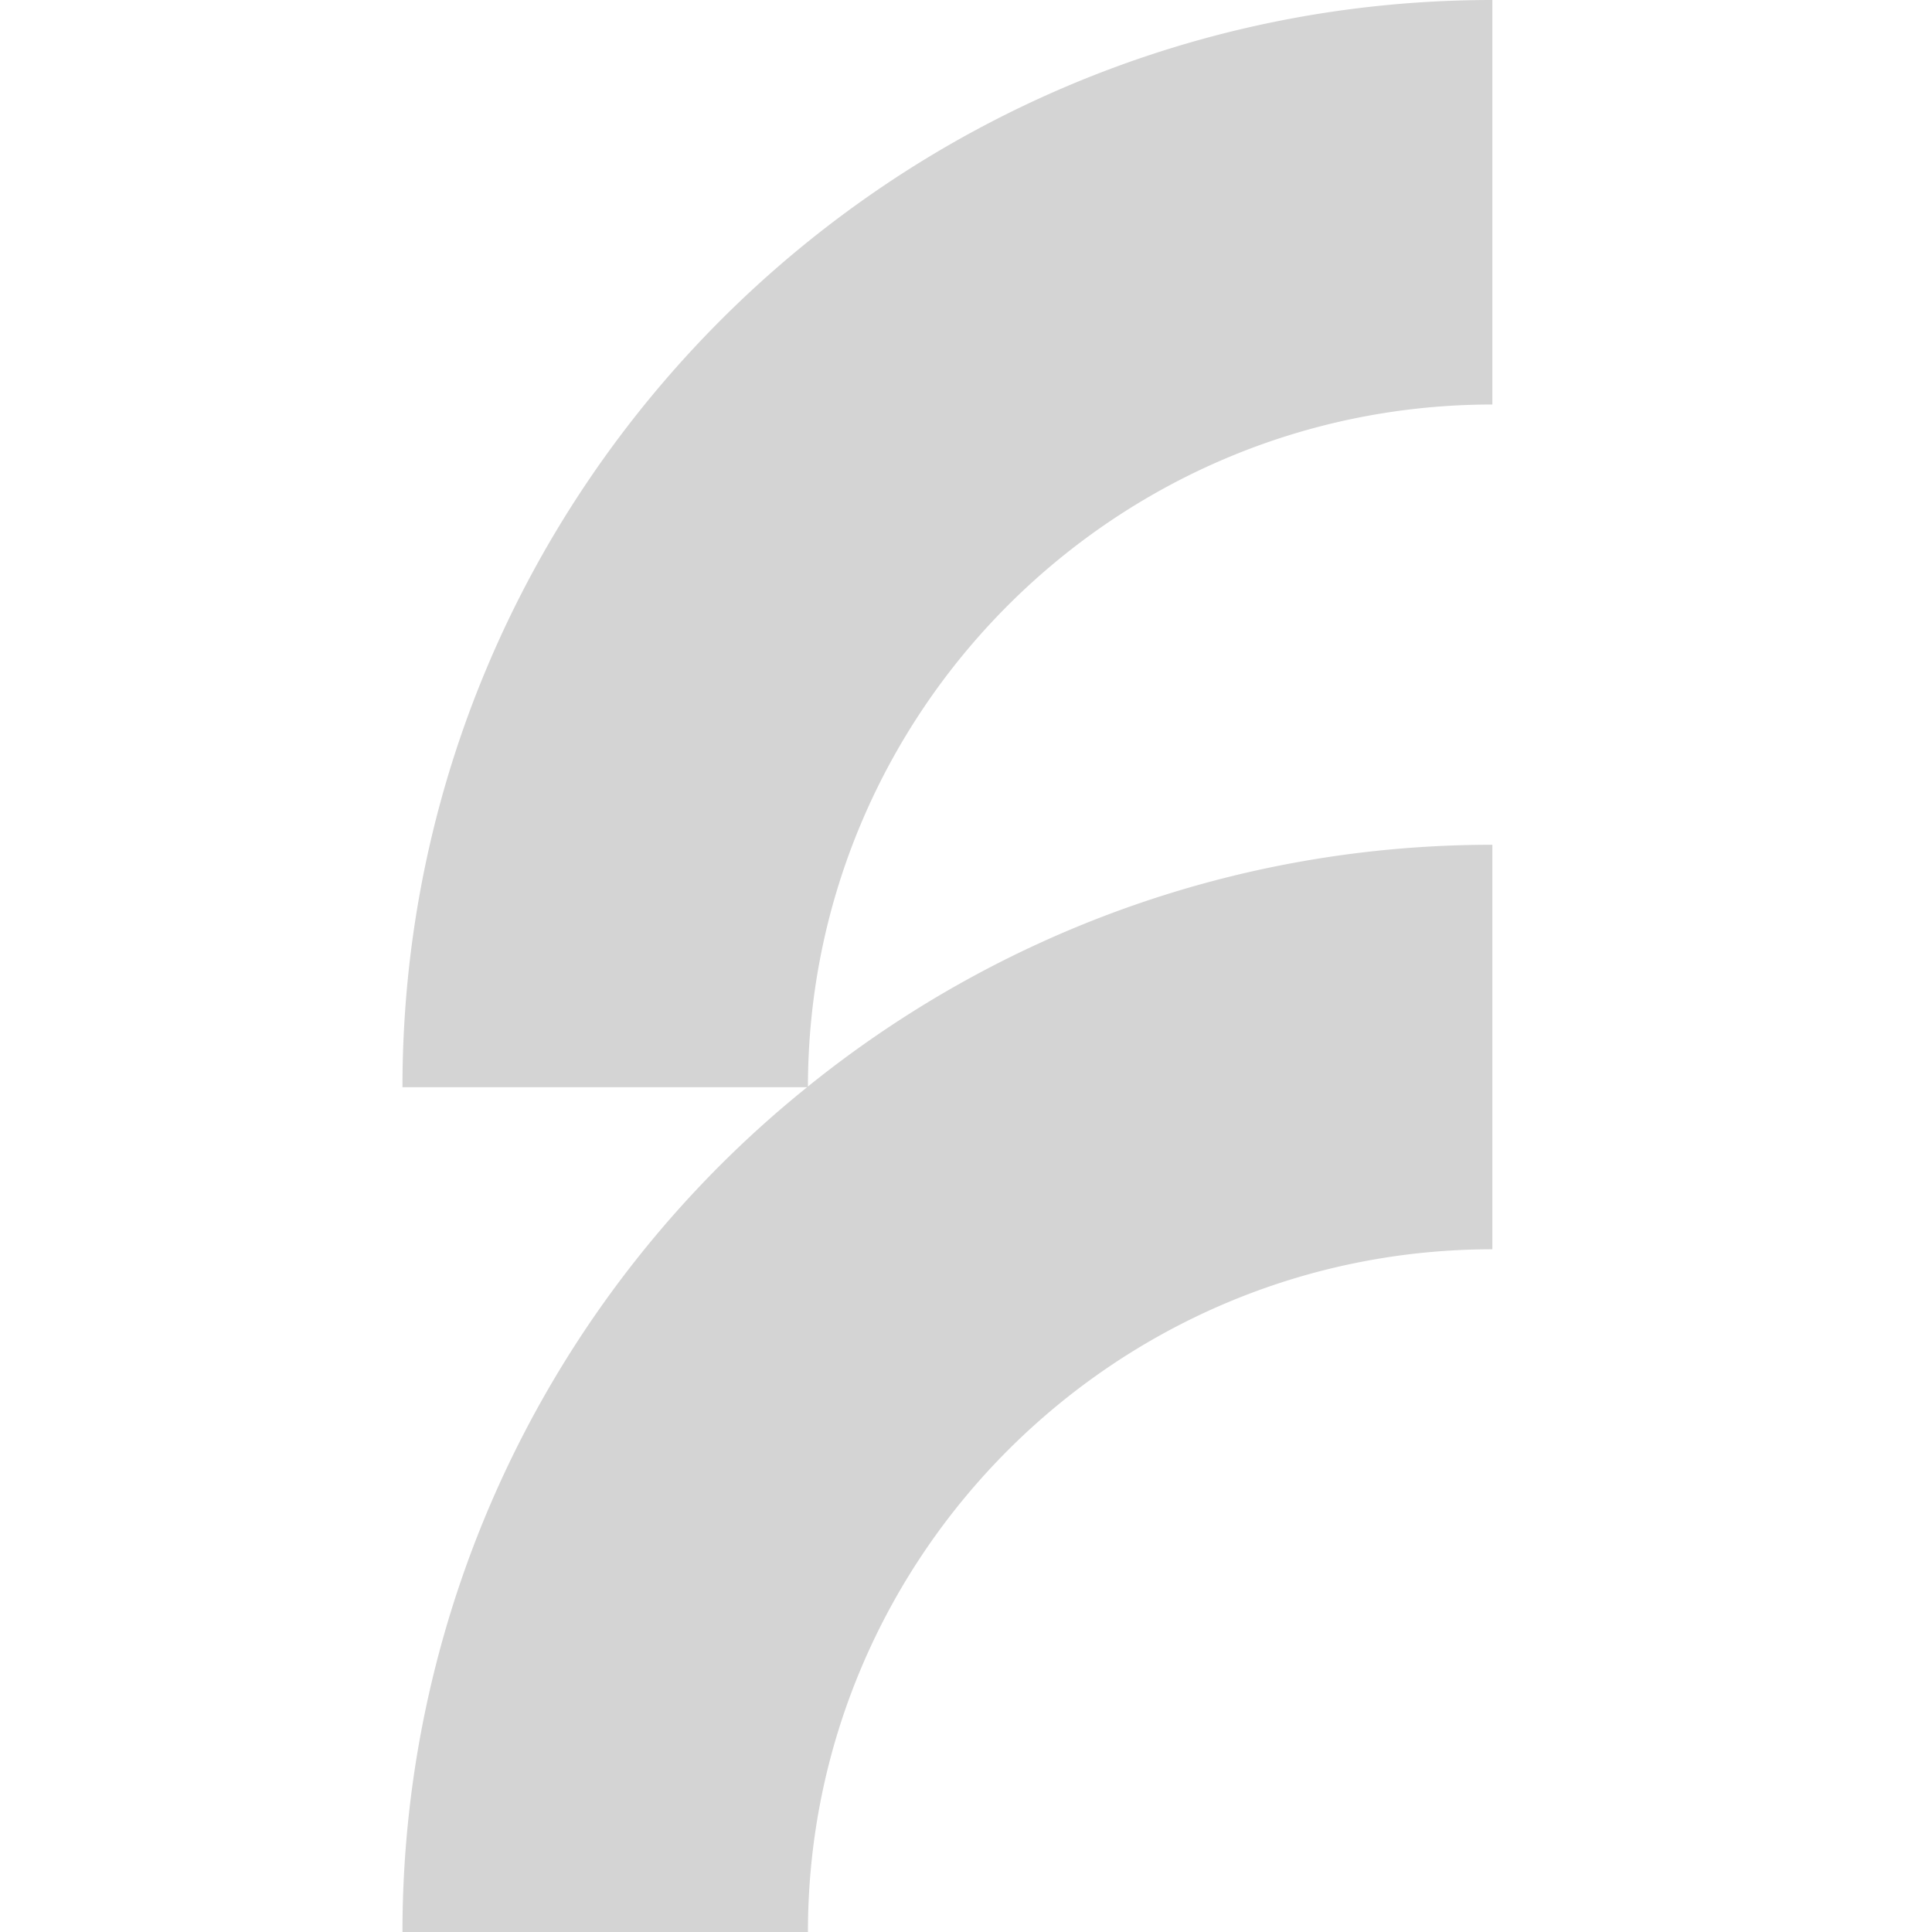 <svg width="16" height="16" viewBox="0 0 16 16" fill="none" xmlns="http://www.w3.org/2000/svg"><path d="M12.359 3.35V0C7.382 0 3.333 4.039 3.333 9.004h3.351A8.98 8.98 0 0 0 3.333 16h3.358c0-3.117 2.543-5.654 5.668-5.654v-3.35c-2.145 0-4.117.75-5.668 2.002.003-3.115 2.544-5.648 5.668-5.648" fill="#D4D4D4"/></svg>